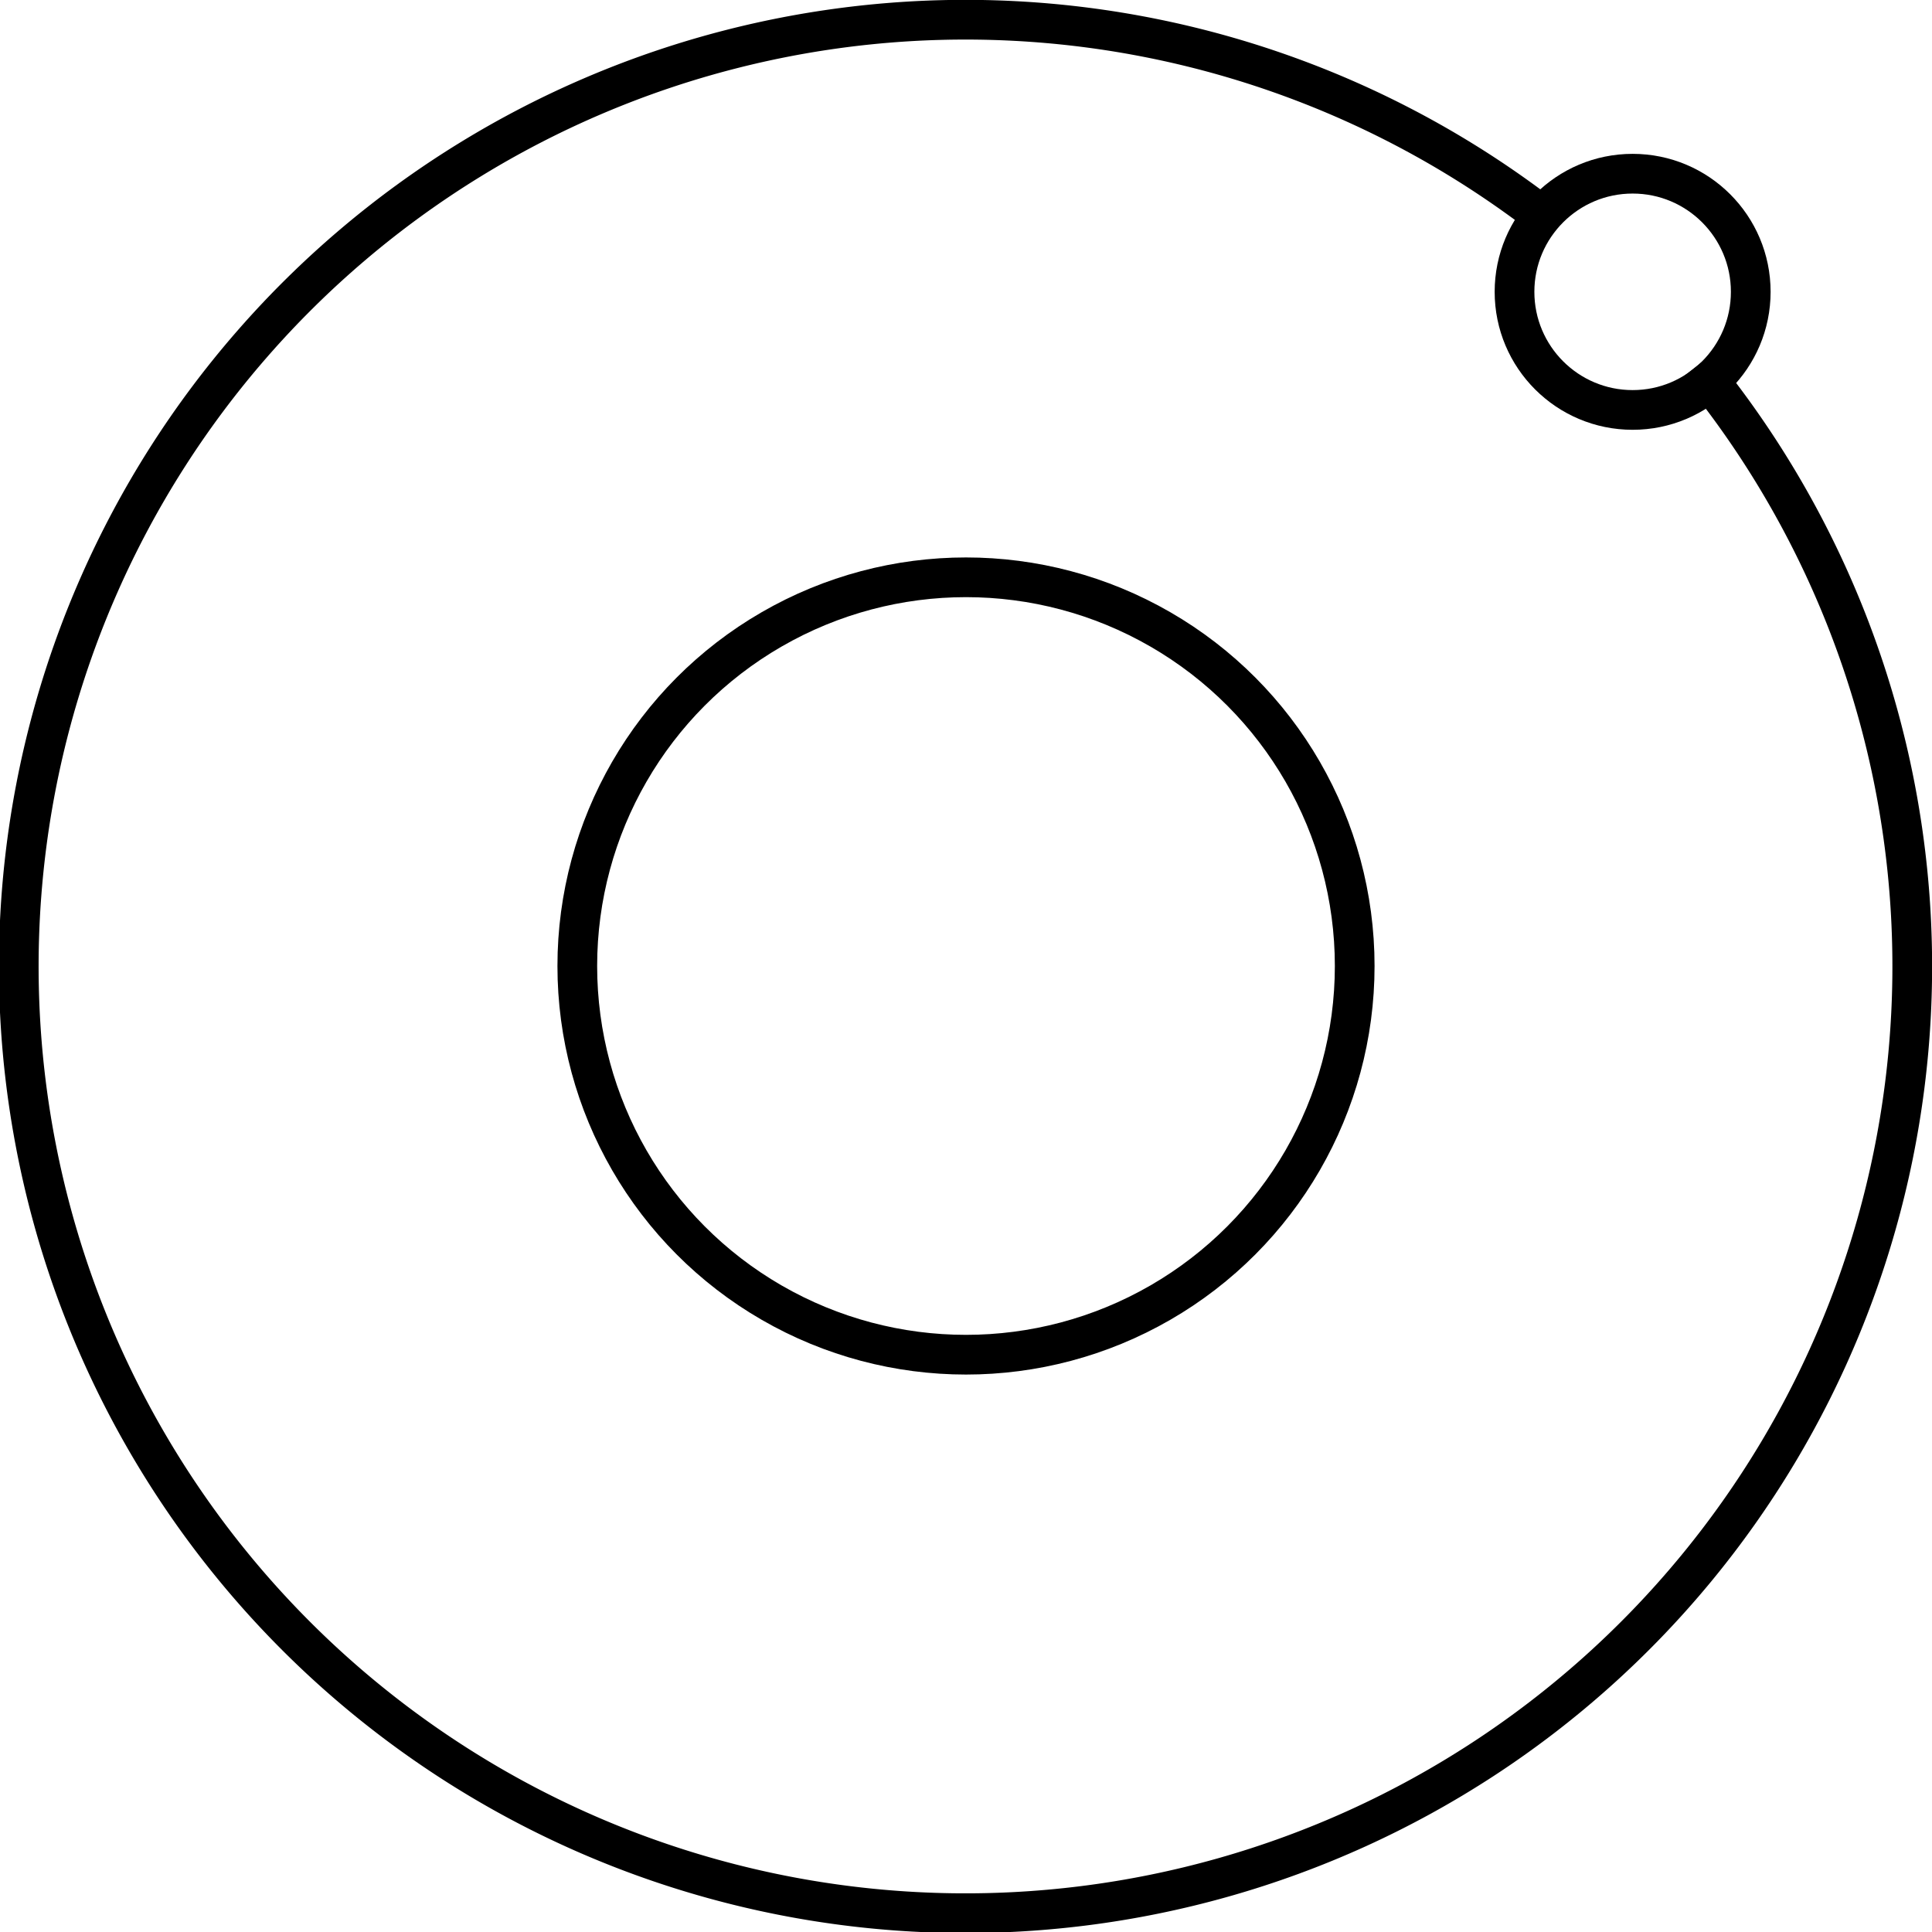 <svg id="Слой_1" data-name="Слой 1" xmlns="http://www.w3.org/2000/svg" viewBox="0 0 97.32 97.32"><defs><style>.cls-1{fill:none;stroke:#000;stroke-linecap:square;stroke-miterlimit:10;stroke-width:2px;}</style></defs><title>ionic</title><circle class="cls-1" cx="48.66" cy="48.66" r="19.58"/><path class="cls-1" d="M734.45,355.35A47.69,47.69,0,1,1,726,347" transform="translate(-648.33 -336.15)"/><circle class="cls-1" cx="82.24" cy="14.7" r="5.95"/></svg>